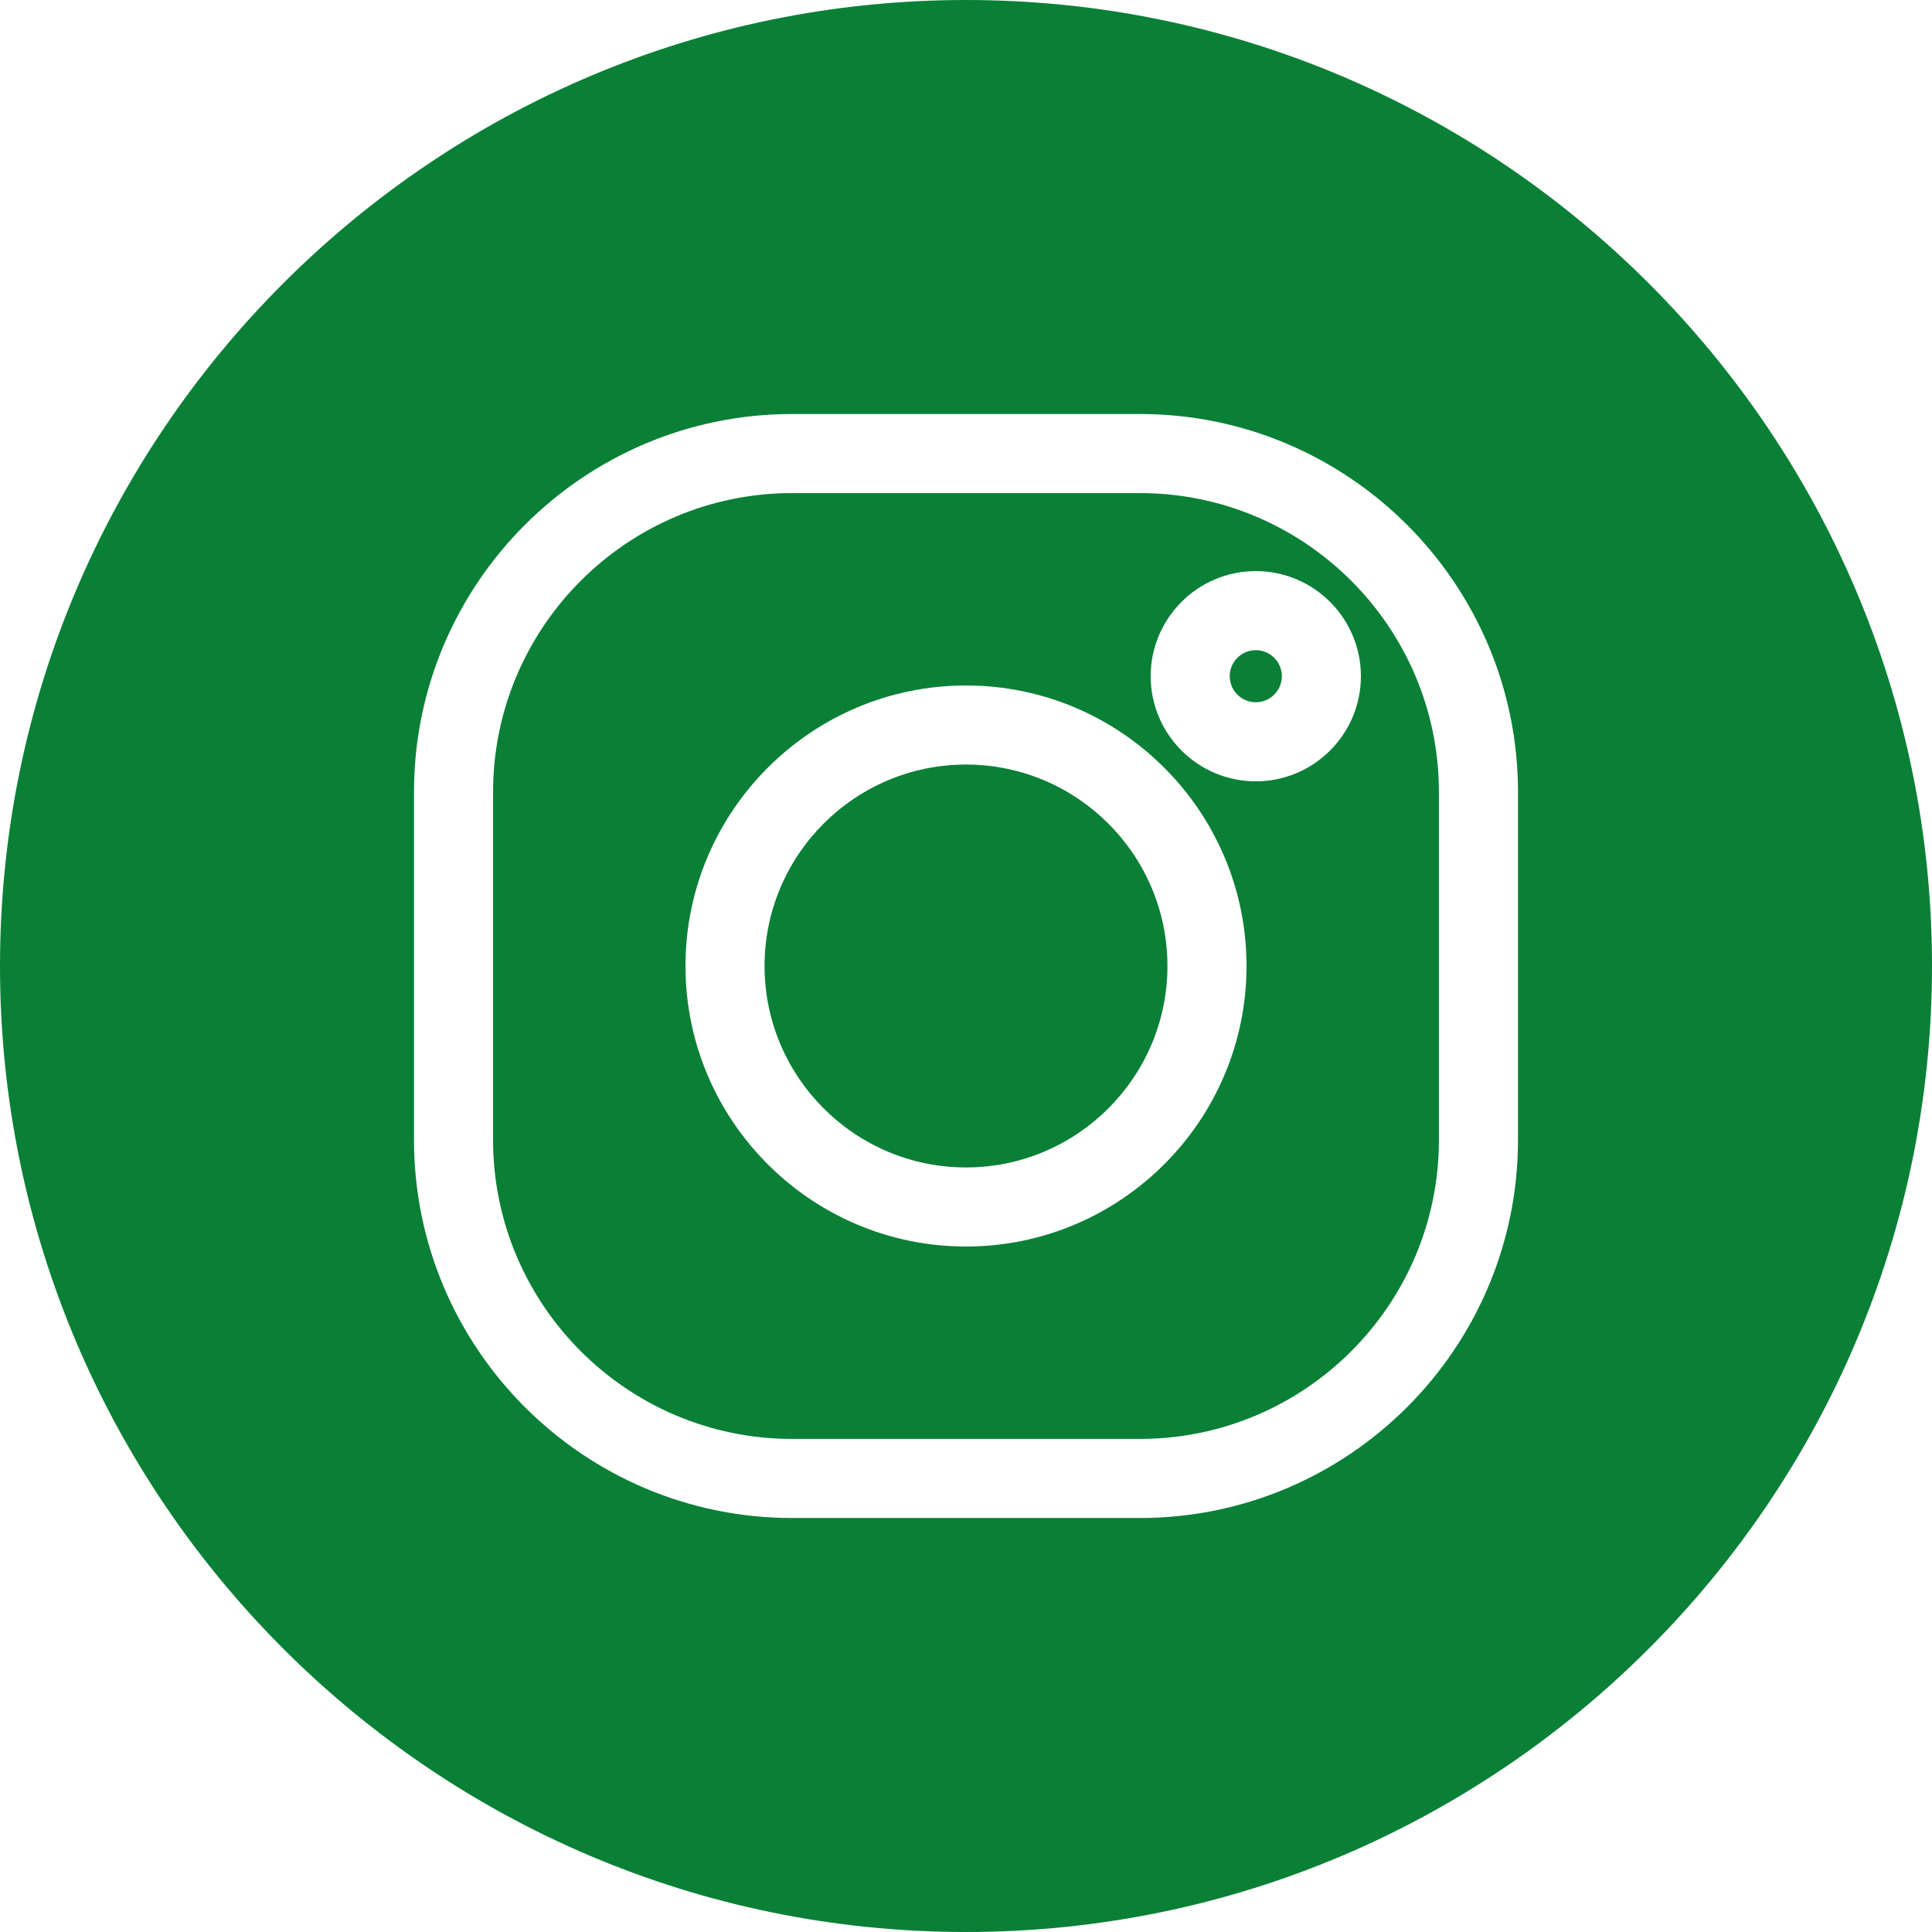 <?xml version="1.0" encoding="UTF-8" standalone="no"?><svg xmlns="http://www.w3.org/2000/svg" xmlns:xlink="http://www.w3.org/1999/xlink" fill="#098036" height="300" preserveAspectRatio="xMidYMid meet" version="1" viewBox="0.0 0.0 300.0 300.0" width="300" zoomAndPan="magnify"><g id="change1_1"><path d="M150,118.72c-17.246,0-31.28,14.034-31.28,31.28s14.034,31.28,31.28,31.28s31.28-14.033,31.28-31.28 S167.247,118.72,150,118.72z" fill="inherit"/><path d="M194.998,100.958c-2.231,0-4.047,1.813-4.047,4.044c0,2.231,1.816,4.044,4.047,4.044c2.231,0,4.047-1.813,4.047-4.044 C199.045,102.771,197.229,100.958,194.998,100.958z" fill="inherit"/><path d="M150,0C67.3,0,0,67.3,0,150s67.3,150,150,150s150-67.3,150-150S232.7,0,150,0z M235.714,176.998 c0,32.375-26.342,58.716-58.716,58.716h-53.997c-32.374,0-58.716-26.342-58.716-58.716v-53.996 c0-32.375,26.342-58.716,58.716-58.716h53.997c32.374,0,58.716,26.341,58.716,58.716V176.998z" fill="inherit"/><path d="M176.998,76.565h-53.997c-25.604,0-46.437,20.833-46.437,46.437v53.996c0,25.604,20.833,46.437,46.437,46.437h53.997 c25.604,0,46.437-20.833,46.437-46.437v-53.996C223.435,97.398,202.602,76.565,176.998,76.565z M150,193.559 c-24.017,0-43.559-19.542-43.559-43.559c0-24.017,19.542-43.559,43.559-43.559s43.559,19.542,43.559,43.559 C193.559,174.017,174.017,193.559,150,193.559z M194.998,121.324c-9.002,0-16.323-7.321-16.323-16.323 c0-9.001,7.321-16.322,16.323-16.322c9.001,0,16.322,7.321,16.322,16.322C211.321,114.004,204,121.324,194.998,121.324z" fill="inherit"/></g></svg>